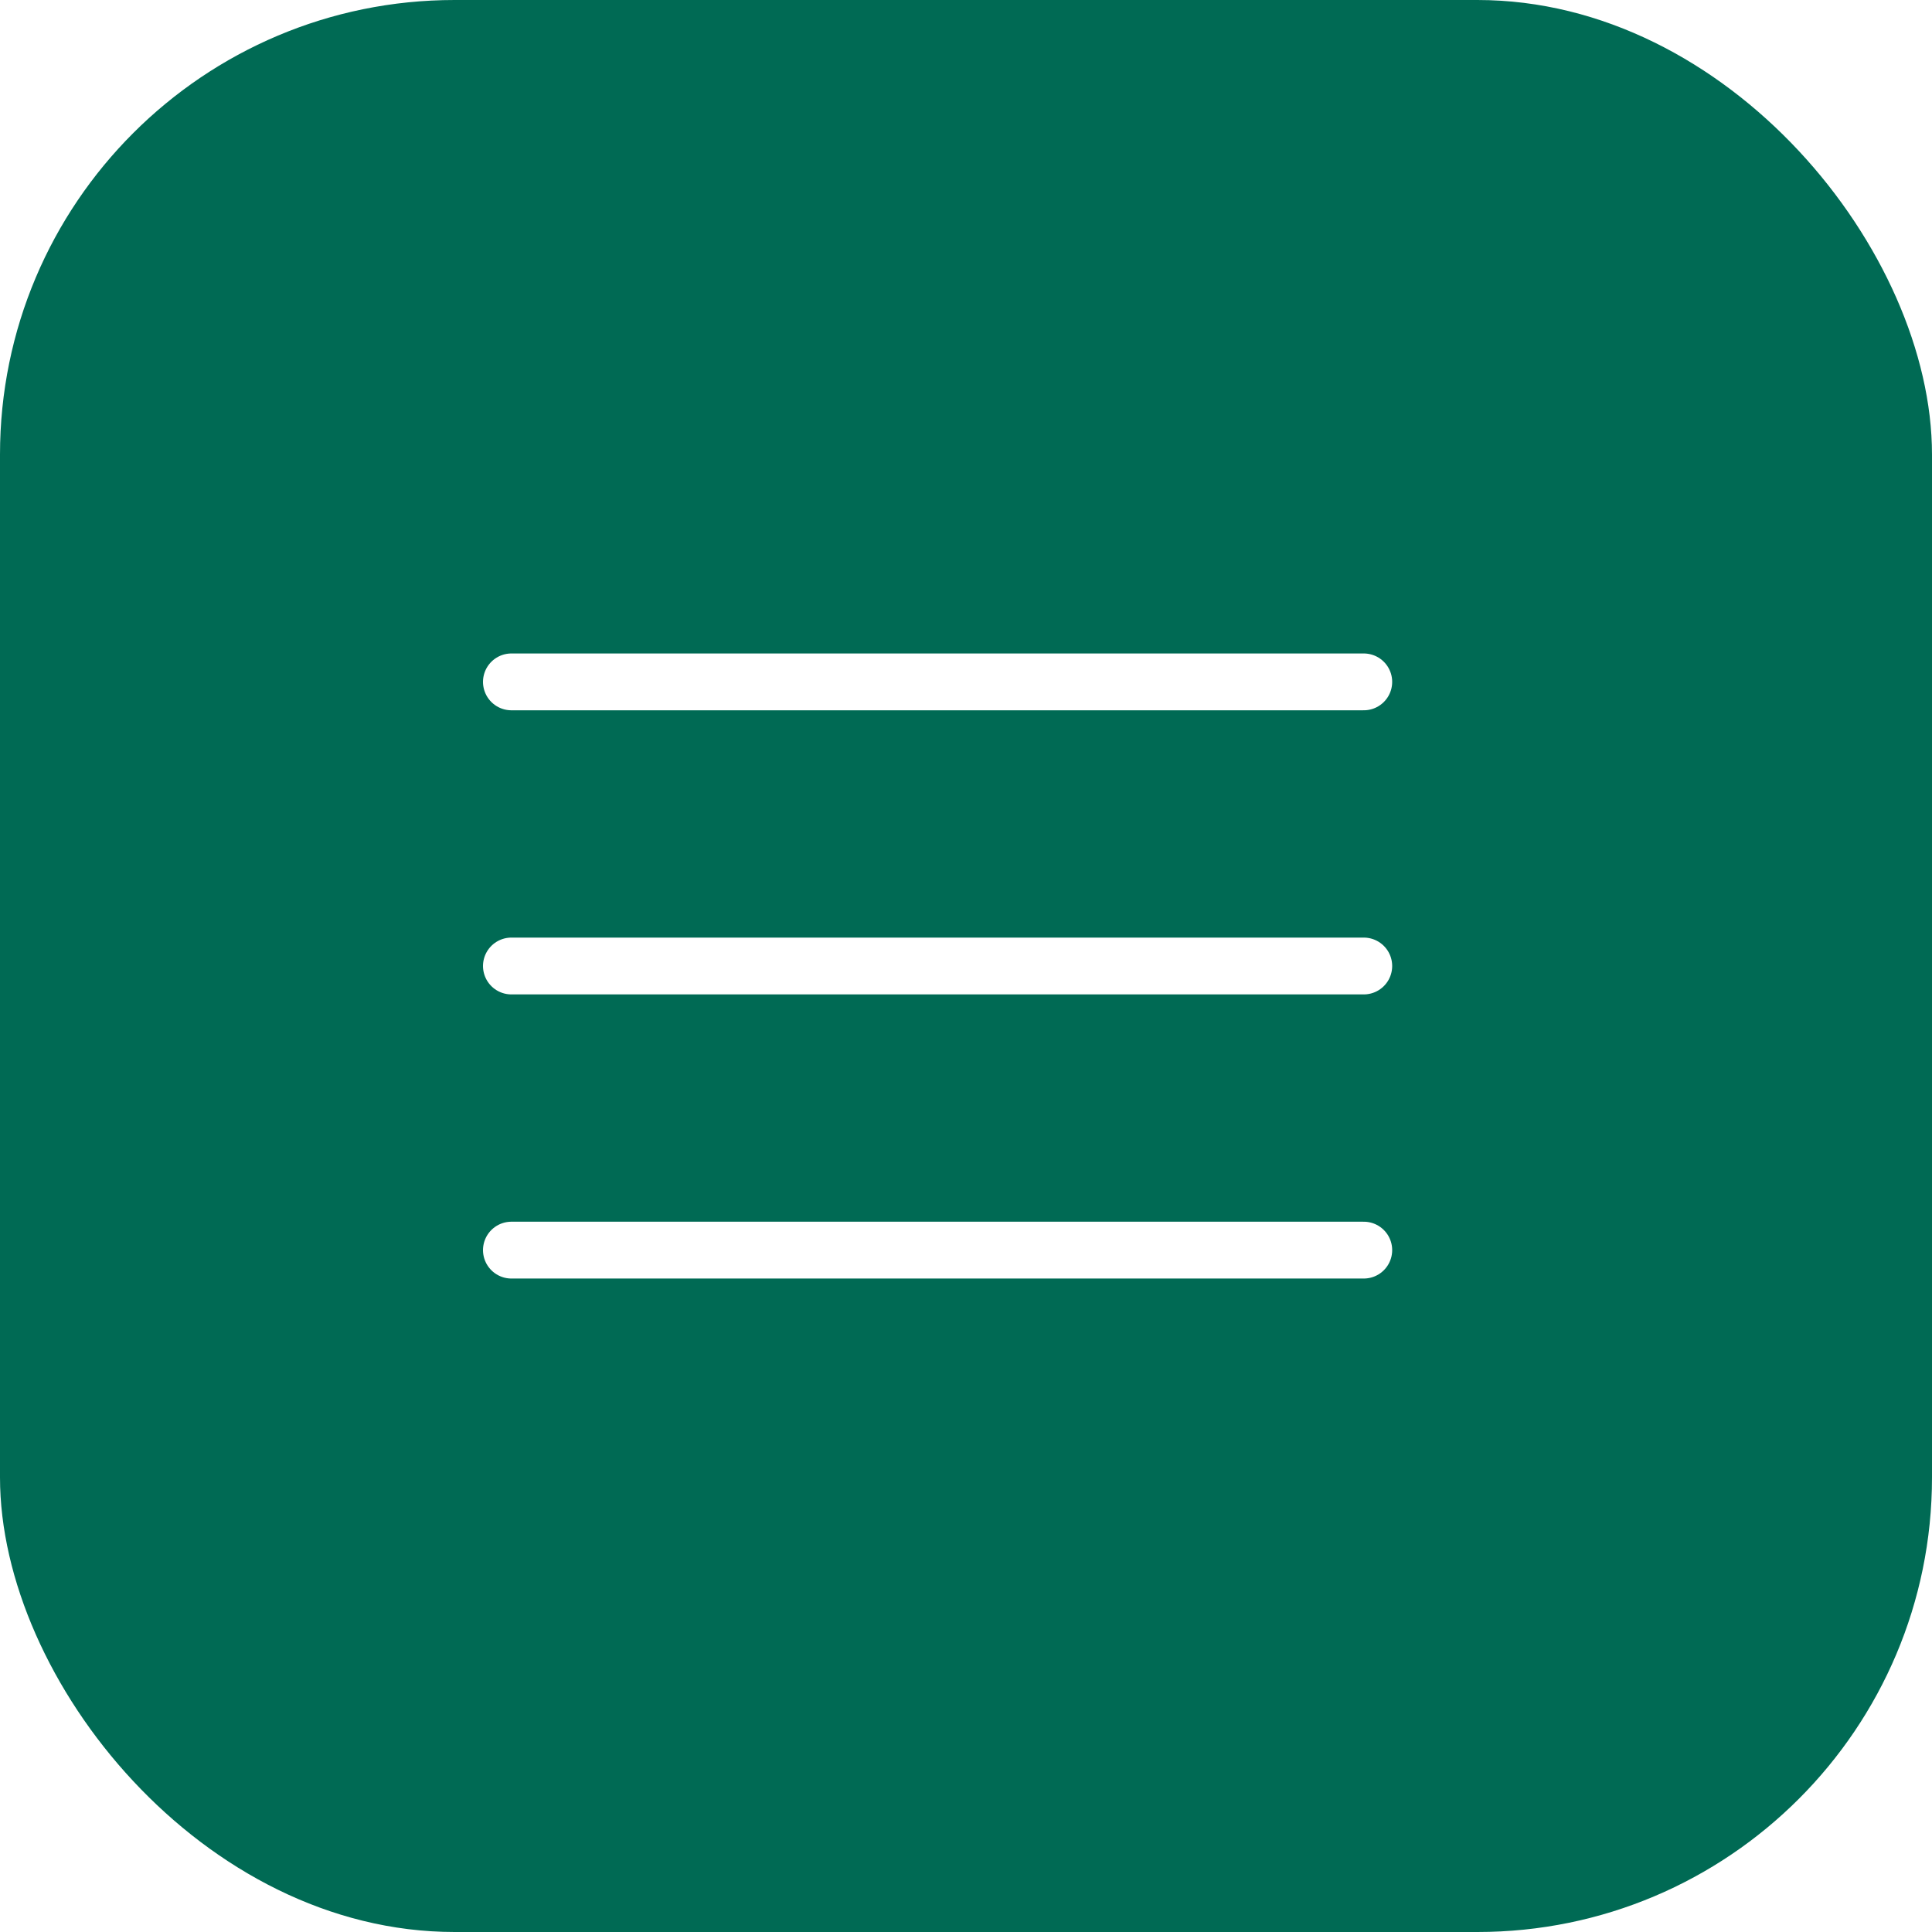 <?xml version="1.0" encoding="UTF-8"?> <svg xmlns="http://www.w3.org/2000/svg" width="34" height="34" viewBox="0 0 34 34" fill="none"><g filter="url(#filter0_b_2438_2324)"><rect width="34" height="34" rx="8" fill="#006A54"></rect><path d="M9 12H24" stroke="white" stroke-linecap="round"></path><path d="M9 17H24" stroke="white" stroke-linecap="round"></path><path d="M9 22H24" stroke="white" stroke-linecap="round"></path></g><defs><filter id="filter0_b_2438_2324" x="-12" y="-12" width="58" height="58" filterUnits="userSpaceOnUse" color-interpolation-filters="sRGB"><feFlood flood-opacity="0" result="BackgroundImageFix"></feFlood><feGaussianBlur in="BackgroundImageFix" stdDeviation="6"></feGaussianBlur><feComposite in2="SourceAlpha" operator="in" result="effect1_backgroundBlur_2438_2324"></feComposite><feBlend mode="normal" in="SourceGraphic" in2="effect1_backgroundBlur_2438_2324" result="shape"></feBlend></filter></defs></svg> 